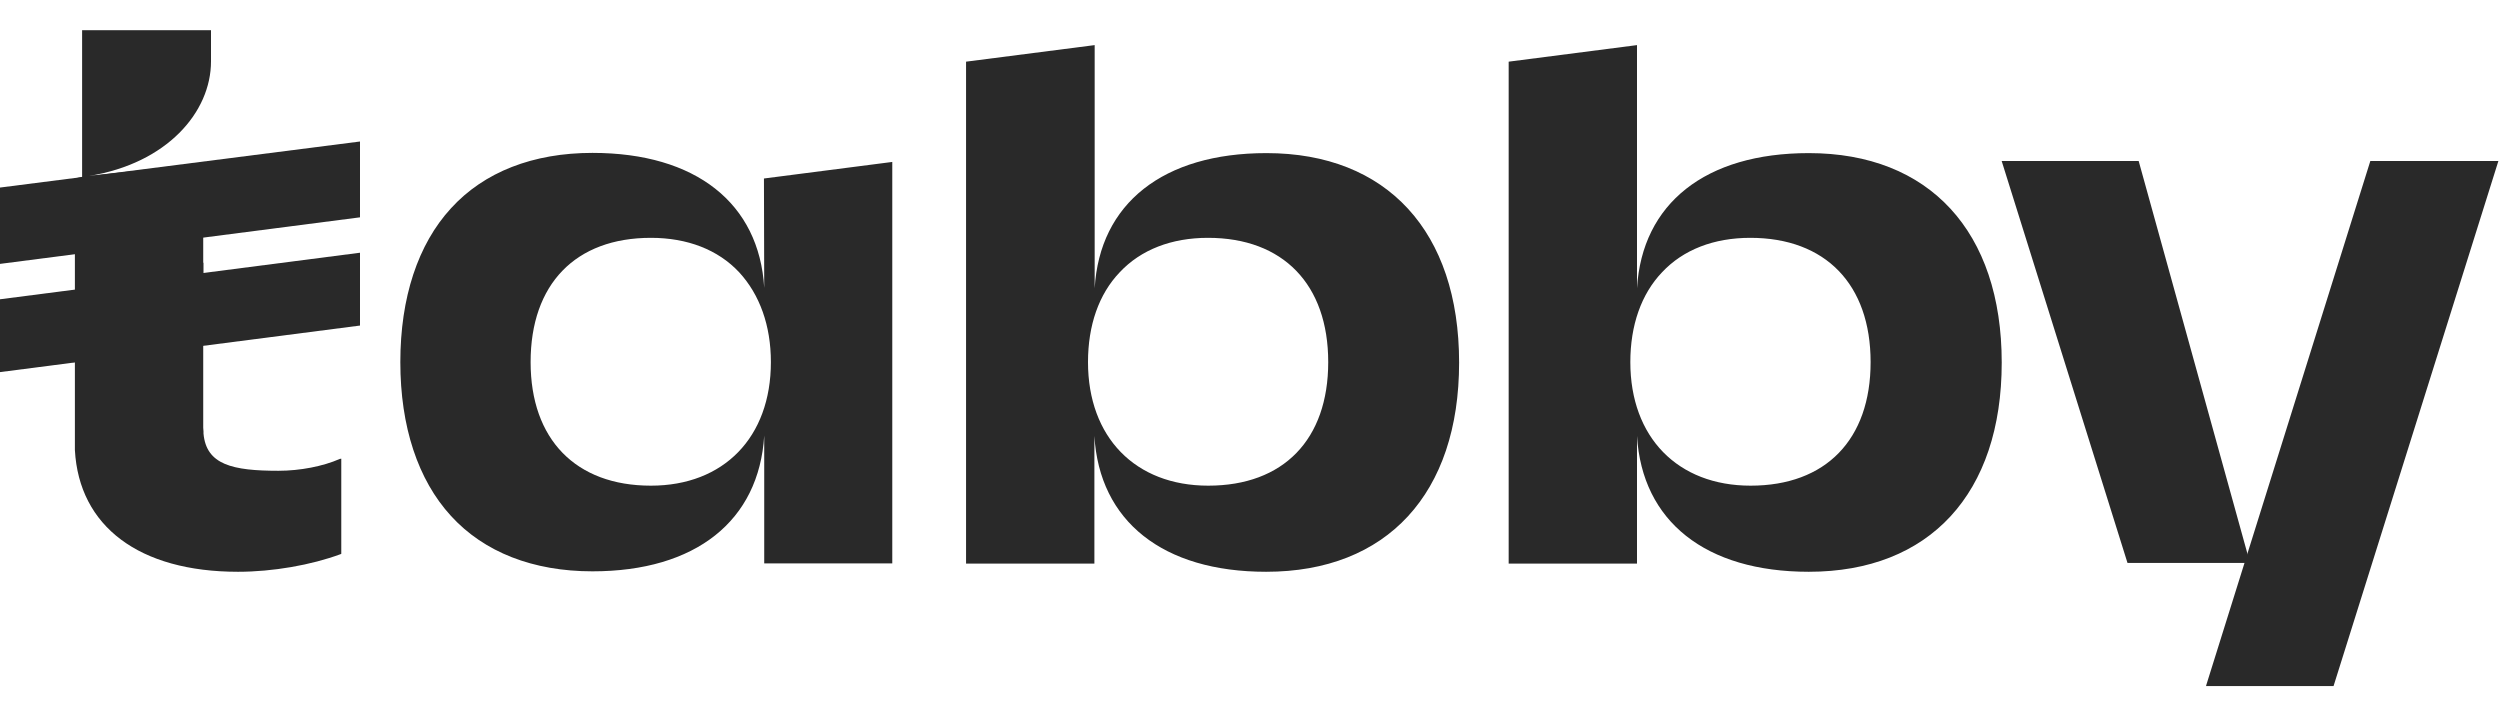 <svg viewBox="0 0 45 13" fill="none" xmlns="http://www.w3.org/2000/svg">
    <g clip-path="url(#clip0_1266_958)">
        <path d="M42.666 2.898L39.714 12.328L39.709 12.349H42.004L44.971 2.898H42.666Z" fill="#292929"/>
        <path d="M6.118 8.26C5.813 8.394 5.402 8.474 5.011 8.474C4.184 8.474 3.713 8.365 3.663 7.804V7.766C3.663 7.745 3.658 7.72 3.658 7.699V6.069L3.663 5.877V4.729H3.658V4.239L3.663 4.046V2.94L1.608 3.166C3.001 2.94 3.798 2.023 3.798 1.105V0.544H1.478V3.183L1.348 3.213V8.101C1.423 9.475 2.505 10.292 4.284 10.292C4.911 10.292 5.602 10.171 6.133 9.974L6.143 9.969V8.256L6.118 8.26Z" fill="#292929"/>
        <path d="M6.48 2.547L0 3.376V4.75L6.48 3.912V2.547Z" fill="#292929"/>
        <path d="M6.48 4.549L0 5.387V6.698L6.48 5.86V4.549Z" fill="#292929"/>
        <path d="M13.756 5.181C13.665 3.657 12.523 2.752 10.664 2.752C9.596 2.752 8.714 3.095 8.118 3.749C7.522 4.398 7.206 5.357 7.206 6.518C7.206 7.678 7.522 8.637 8.118 9.287C8.714 9.94 9.596 10.284 10.664 10.284C12.523 10.284 13.661 9.375 13.756 7.841V10.141H16.061V2.915L13.751 3.213L13.756 5.181ZM13.876 6.518C13.876 7.871 13.029 8.742 11.716 8.742C10.363 8.742 9.551 7.908 9.551 6.518C9.551 5.114 10.358 4.281 11.716 4.281C12.373 4.281 12.924 4.494 13.305 4.901C13.675 5.303 13.876 5.86 13.876 6.518Z" fill="#292929"/>
        <path d="M22.796 2.756C20.937 2.756 19.794 3.661 19.704 5.19V0.812L17.389 1.11V10.145H19.699V7.846C19.789 9.383 20.932 10.292 22.791 10.292C24.966 10.292 26.264 8.884 26.264 6.526C26.264 4.168 24.966 2.756 22.796 2.756ZM21.748 8.742C20.436 8.742 19.584 7.871 19.584 6.518C19.584 5.856 19.779 5.294 20.155 4.901C20.536 4.494 21.087 4.281 21.744 4.281C23.096 4.281 23.908 5.119 23.908 6.518C23.908 7.913 23.102 8.742 21.748 8.742Z" fill="#292929"/>
        <path d="M32.558 2.756C30.699 2.756 29.557 3.661 29.466 5.19V0.812L27.156 1.11V10.145H29.466V7.846C29.557 9.383 30.699 10.292 32.558 10.292C34.733 10.292 36.031 8.884 36.031 6.526C36.031 4.168 34.728 2.756 32.558 2.756ZM31.511 8.742C30.198 8.742 29.346 7.871 29.346 6.518C29.346 5.856 29.542 5.294 29.917 4.901C30.298 4.494 30.849 4.281 31.506 4.281C32.859 4.281 33.671 5.119 33.671 6.518C33.671 7.913 32.864 8.742 31.511 8.742Z" fill="#292929"/>
        <path d="M36.03 2.898H38.496L40.5 10.133H38.295L36.03 2.898Z" fill="#292929"/>
    </g>
    <defs>
        <clipPath id="clip0_1266_958">
            <rect width="45" height="11.912" fill="white" transform="translate(0 0.544)"/>
        </clipPath>
    </defs>
</svg>
